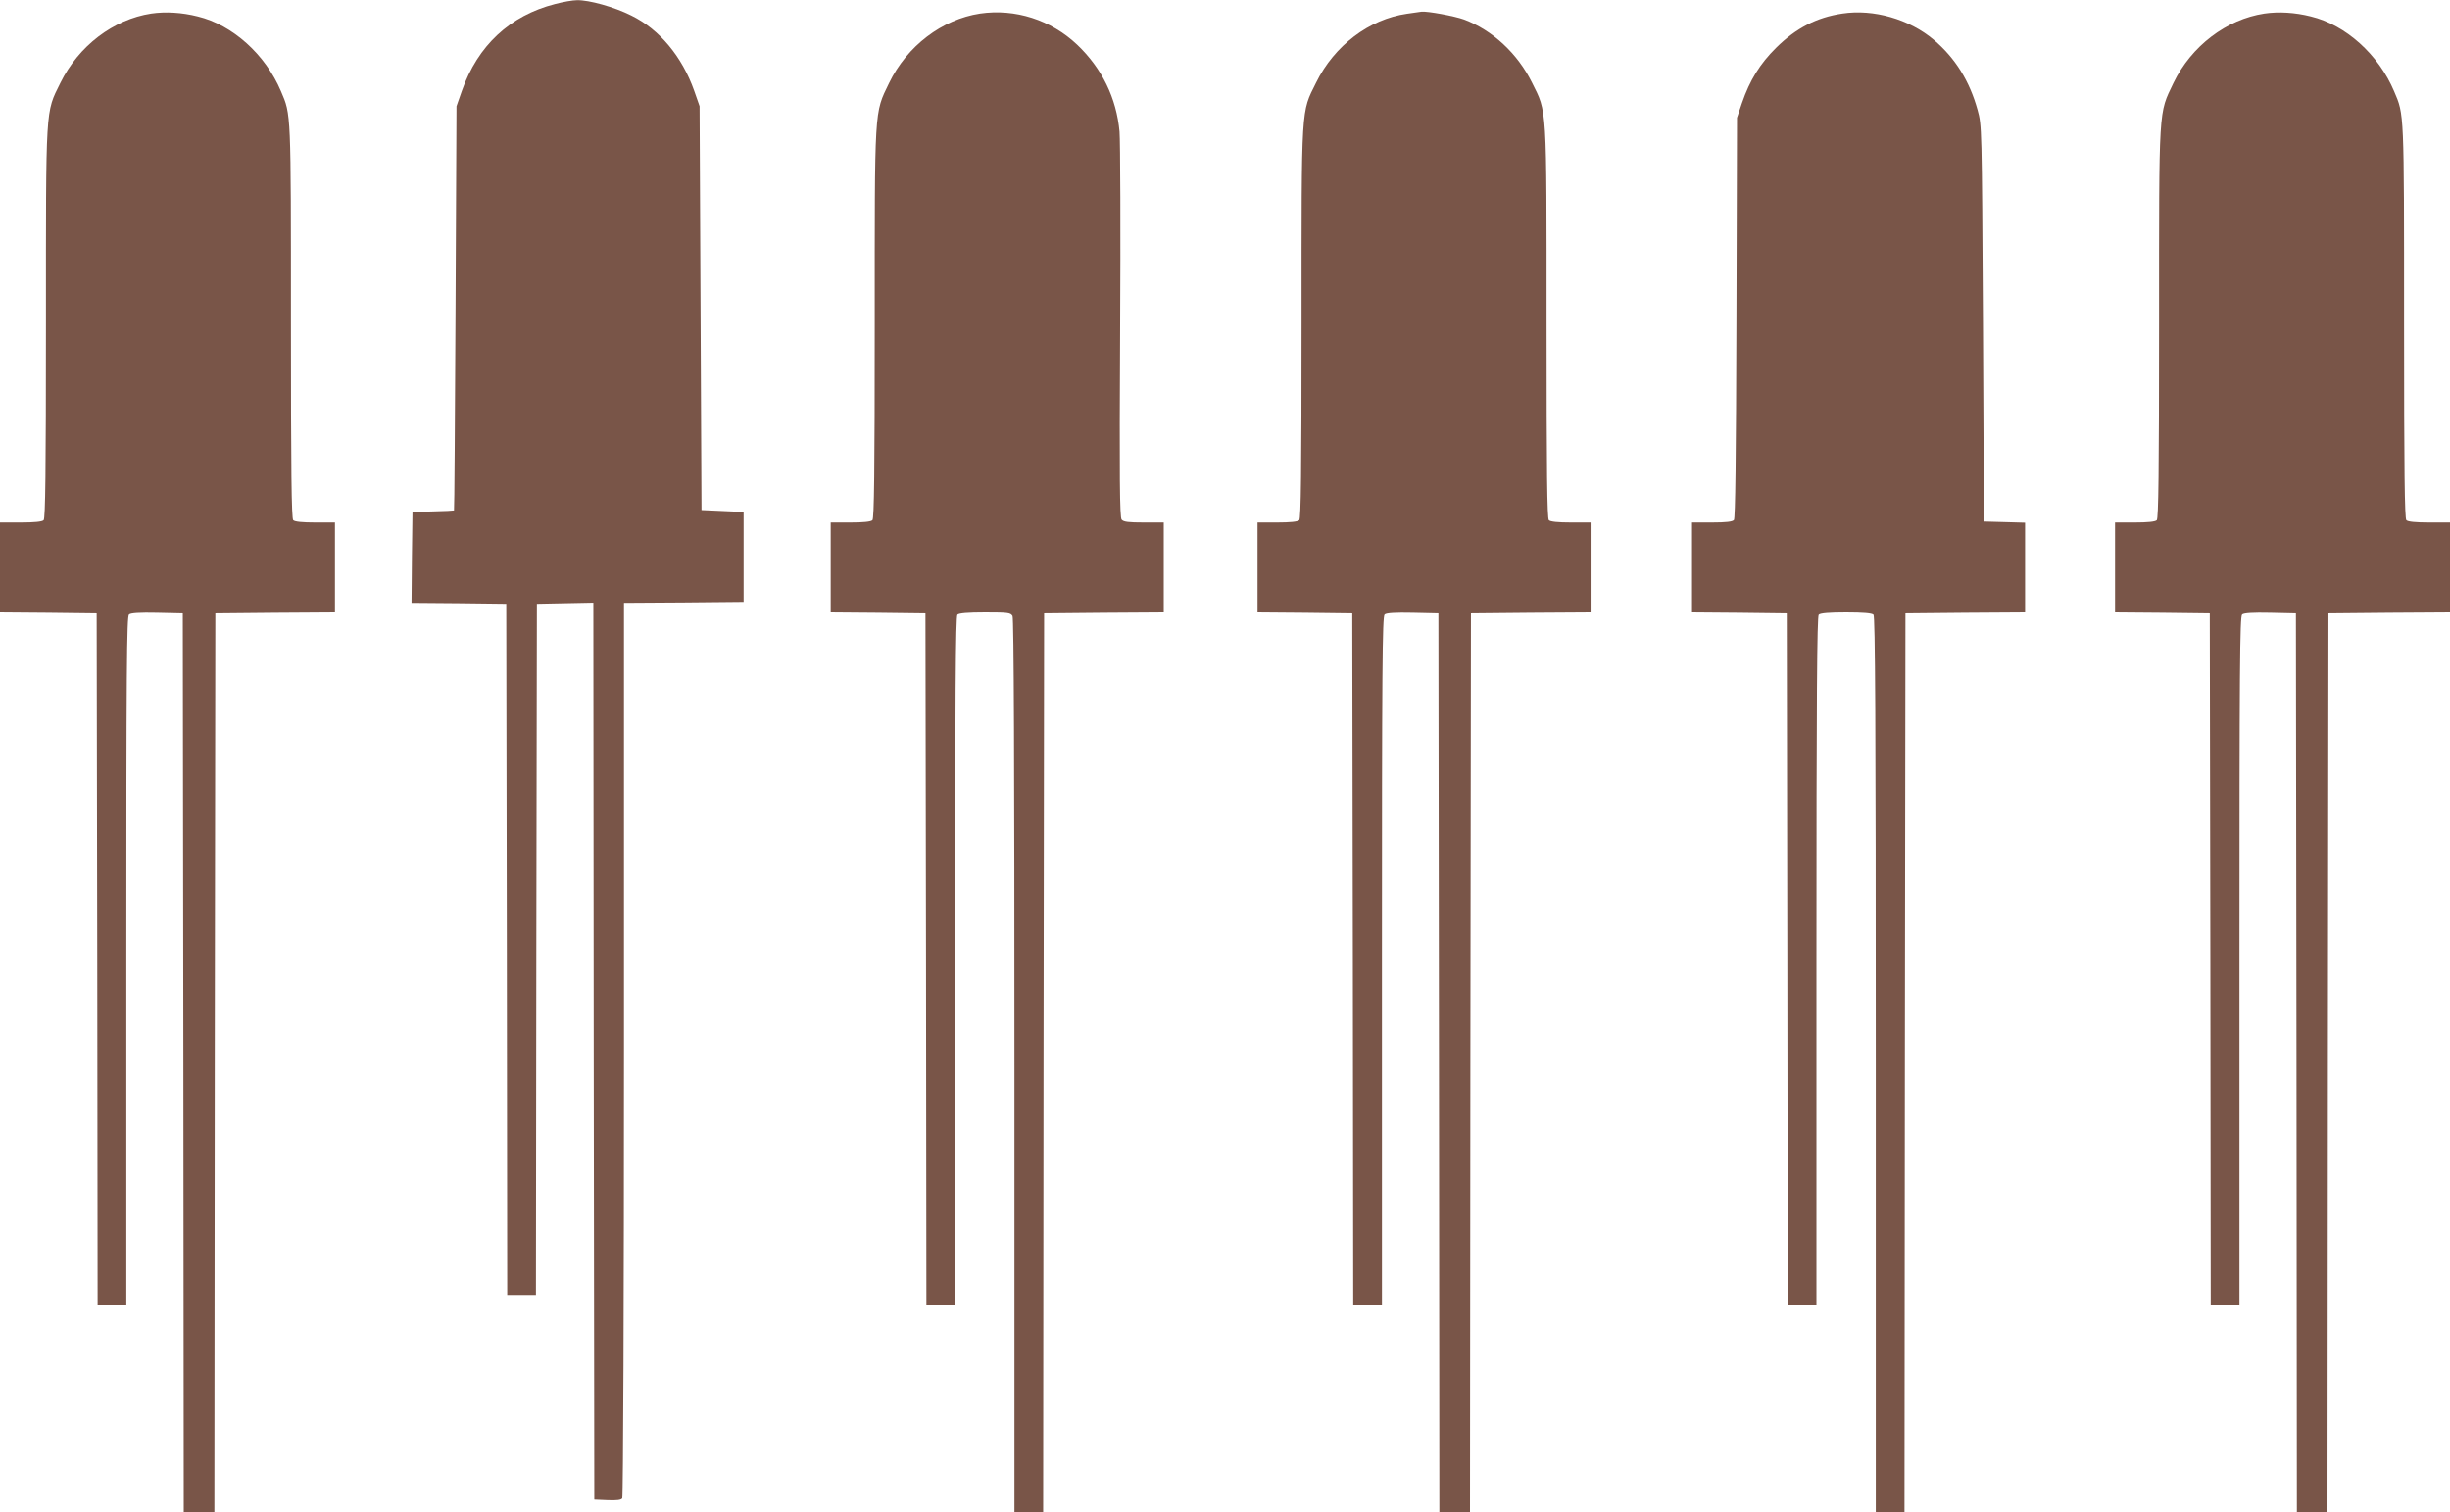 <?xml version="1.0" standalone="no"?>
<!DOCTYPE svg PUBLIC "-//W3C//DTD SVG 20010904//EN"
 "http://www.w3.org/TR/2001/REC-SVG-20010904/DTD/svg10.dtd">
<svg version="1.0" xmlns="http://www.w3.org/2000/svg"
 width="1280pt" height="790pt" viewBox="0 0 1280 790"
 preserveAspectRatio="xMidYMid meet">
<g transform="translate(0,790) scale(0.1,-0.1)"
fill="#795548" stroke="none">
<path d="M2900 7879 c-235 -60 -404 -217 -487 -454 l-28 -80 -5 -1055 c-3
-580 -6 -1056 -8 -1057 -1 -1 -50 -4 -109 -5 l-108 -3 -3 -237 -2 -238 247 -2
248 -3 3 -1807 2 -1808 75 0 75 0 2 1808 3 1807 147 3 148 3 2 -2343 3 -2343
69 -3 c49 -2 72 1 77 10 5 7 9 1063 9 2345 l0 2333 313 2 312 3 0 235 0 235
-110 5 -110 5 -5 1055 -5 1055 -28 80 c-63 179 -182 322 -329 394 -90 45 -220
81 -283 80 -22 0 -74 -9 -115 -20z"/>
<path d="M790 7829 c-197 -30 -380 -169 -475 -363 -78 -158 -75 -109 -75
-1255 0 -778 -3 -1020 -12 -1029 -8 -8 -49 -12 -120 -12 l-108 0 0 -235 0
-235 253 -2 252 -3 3 -1808 2 -1807 75 0 75 0 0 1799 c0 1522 2 1800 14 1810
9 8 57 11 147 9 l134 -3 3 -2348 2 -2347 80 0 80 0 2 2348 3 2347 313 3 312 2
0 235 0 235 -103 0 c-67 0 -107 4 -115 12 -9 9 -12 253 -12 1037 0 1104 1
1080 -52 1204 -81 192 -253 347 -435 391 -83 21 -168 26 -243 15z"/>
<path d="M5120 7829 c-198 -30 -382 -170 -475 -363 -78 -161 -75 -117 -75
-1259 0 -774 -3 -1016 -12 -1025 -8 -8 -48 -12 -115 -12 l-103 0 0 -235 0
-235 248 -2 247 -3 3 -1808 2 -1807 75 0 75 0 0 1798 c0 1385 3 1801 12 1810
8 8 55 12 145 12 121 0 133 -2 143 -19 7 -14 10 -763 10 -2350 l0 -2331 75 0
75 0 2 2348 3 2347 313 3 312 2 0 235 0 235 -104 0 c-80 0 -106 3 -116 15 -10
12 -12 214 -8 978 3 529 1 1001 -3 1049 -16 176 -92 331 -221 454 -137 130
-324 190 -508 163z"/>
<path d="M7350 7828 c-196 -28 -379 -166 -474 -360 -79 -159 -76 -105 -76
-1254 0 -780 -3 -1023 -12 -1032 -8 -8 -48 -12 -115 -12 l-103 0 0 -235 0
-235 248 -2 247 -3 3 -1808 2 -1807 75 0 75 0 0 1799 c0 1522 2 1800 14 1810
9 8 57 11 147 9 l134 -3 3 -2348 2 -2347 80 0 80 0 2 2348 3 2347 313 3 312 2
0 235 0 235 -103 0 c-67 0 -107 4 -115 12 -9 9 -12 252 -12 1032 0 1149 3
1095 -76 1254 -75 152 -206 274 -355 330 -49 18 -190 44 -222 41 -7 -1 -41 -6
-77 -11z"/>
<path d="M9625 7829 c-134 -20 -242 -76 -346 -179 -84 -83 -137 -169 -178
-288 l-26 -77 -3 -1044 c-2 -739 -6 -1048 -13 -1058 -8 -9 -41 -13 -115 -13
l-104 0 0 -235 0 -235 248 -2 247 -3 3 -1808 2 -1807 75 0 75 0 0 1798 c0
1385 3 1801 12 1810 8 8 54 12 143 12 89 0 135 -4 143 -12 9 -9 12 -545 12
-2350 l0 -2338 75 0 75 0 2 2348 3 2347 313 3 312 2 0 235 0 234 -107 3 -108
3 -5 1035 c-6 1031 -6 1035 -28 1115 -42 152 -117 272 -229 367 -128 108 -315
162 -478 137z"/>
<path d="M11830 7829 c-198 -30 -382 -170 -475 -363 -78 -164 -75 -108 -75
-1253 0 -779 -3 -1022 -12 -1031 -8 -8 -48 -12 -115 -12 l-103 0 0 -235 0
-235 248 -2 247 -3 3 -1808 2 -1807 75 0 75 0 0 1799 c0 1522 2 1800 14 1810
9 8 57 11 147 9 l134 -3 3 -2348 2 -2347 80 0 80 0 2 2348 3 2347 318 3 317 2
0 235 0 235 -108 0 c-71 0 -112 4 -120 12 -9 9 -12 253 -12 1037 0 1104 1
1080 -52 1204 -81 192 -253 347 -435 391 -83 21 -168 26 -243 15z"/>
</g>
</svg>
